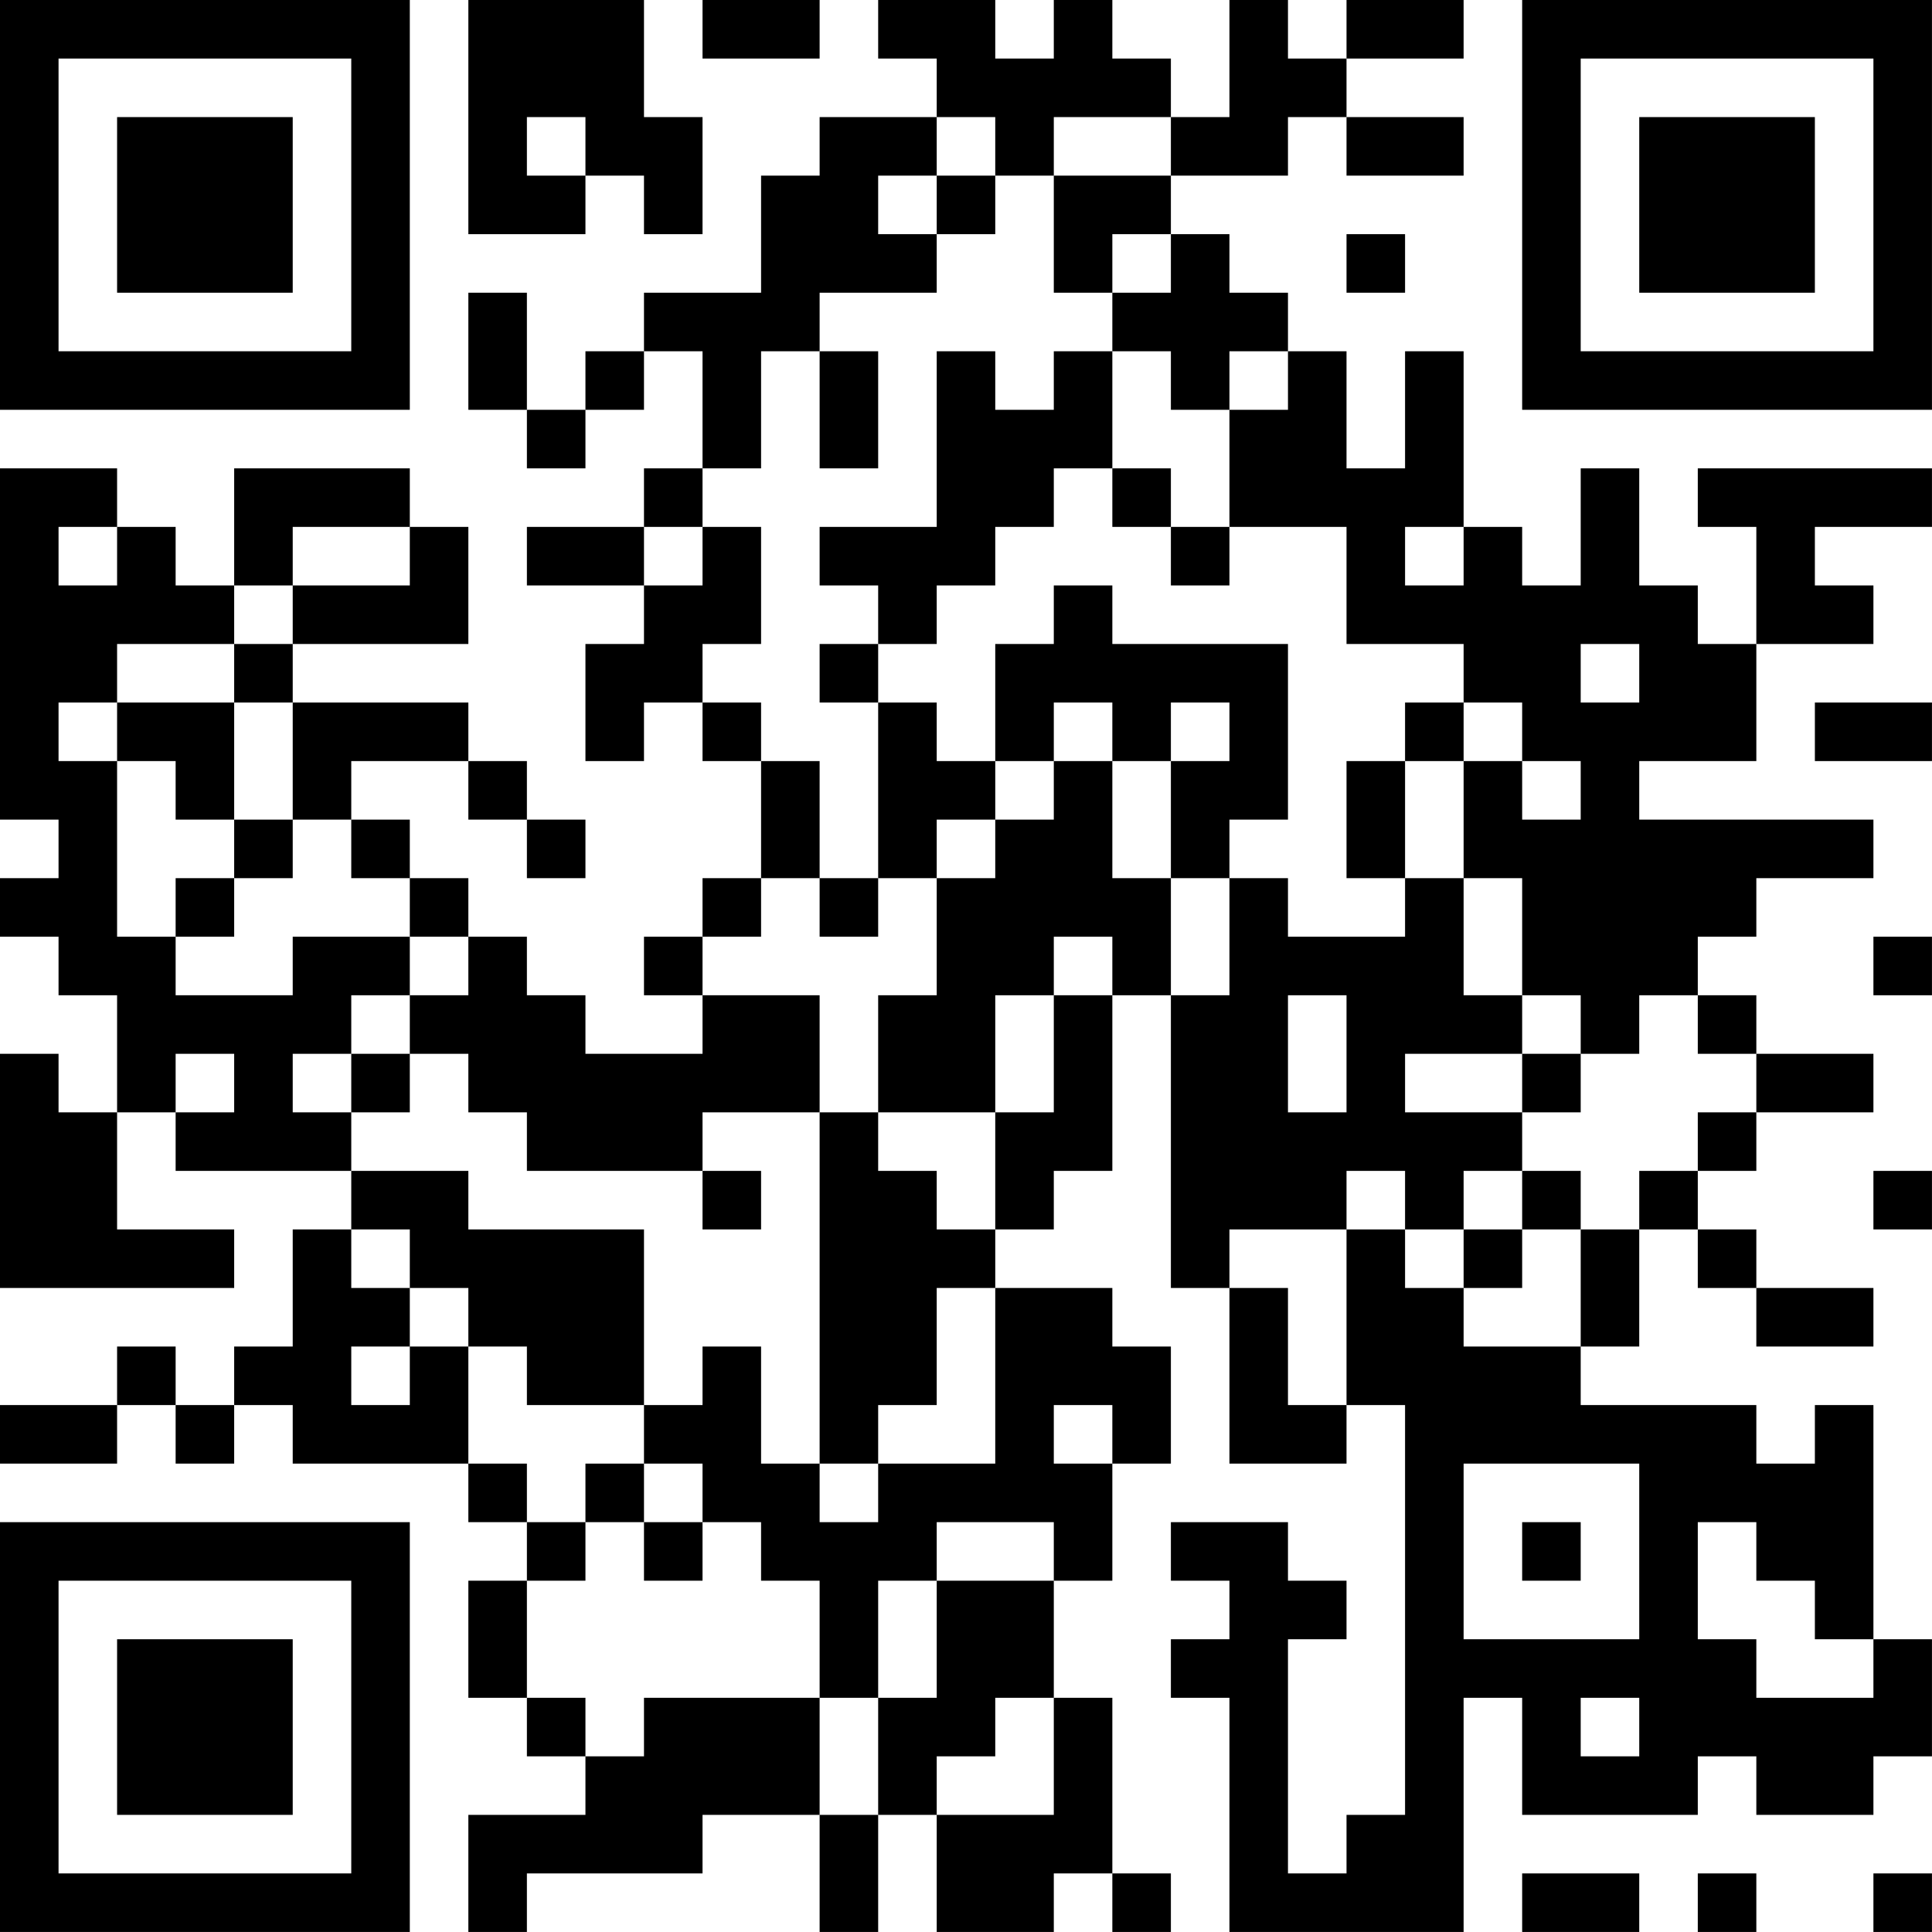 <?xml version="1.0" encoding="UTF-8"?>
<svg xmlns="http://www.w3.org/2000/svg" version="1.1" width="400" height="400" viewBox="0 0 400 400"><rect x="0" y="0" width="400" height="400" fill="#ffffff"/><g transform="scale(12.121)"><g transform="translate(0,0)"><path fill-rule="evenodd" d="M8 0L8 4L10 4L10 3L11 3L11 4L12 4L12 2L11 2L11 0ZM12 0L12 1L14 1L14 0ZM15 0L15 1L16 1L16 2L14 2L14 3L13 3L13 5L11 5L11 6L10 6L10 7L9 7L9 5L8 5L8 7L9 7L9 8L10 8L10 7L11 7L11 6L12 6L12 8L11 8L11 9L9 9L9 10L11 10L11 11L10 11L10 13L11 13L11 12L12 12L12 13L13 13L13 15L12 15L12 16L11 16L11 17L12 17L12 18L10 18L10 17L9 17L9 16L8 16L8 15L7 15L7 14L6 14L6 13L8 13L8 14L9 14L9 15L10 15L10 14L9 14L9 13L8 13L8 12L5 12L5 11L8 11L8 9L7 9L7 8L4 8L4 10L3 10L3 9L2 9L2 8L0 8L0 14L1 14L1 15L0 15L0 16L1 16L1 17L2 17L2 19L1 19L1 18L0 18L0 22L4 22L4 21L2 21L2 19L3 19L3 20L6 20L6 21L5 21L5 23L4 23L4 24L3 24L3 23L2 23L2 24L0 24L0 25L2 25L2 24L3 24L3 25L4 25L4 24L5 24L5 25L8 25L8 26L9 26L9 27L8 27L8 29L9 29L9 30L10 30L10 31L8 31L8 33L9 33L9 32L12 32L12 31L14 31L14 33L15 33L15 31L16 31L16 33L18 33L18 32L19 32L19 33L20 33L20 32L19 32L19 29L18 29L18 27L19 27L19 25L20 25L20 23L19 23L19 22L17 22L17 21L18 21L18 20L19 20L19 17L20 17L20 22L21 22L21 25L23 25L23 24L24 24L24 31L23 31L23 32L22 32L22 28L23 28L23 27L22 27L22 26L20 26L20 27L21 27L21 28L20 28L20 29L21 29L21 33L25 33L25 29L26 29L26 31L29 31L29 30L30 30L30 31L32 31L32 30L33 30L33 28L32 28L32 24L31 24L31 25L30 25L30 24L27 24L27 23L28 23L28 21L29 21L29 22L30 22L30 23L32 23L32 22L30 22L30 21L29 21L29 20L30 20L30 19L32 19L32 18L30 18L30 17L29 17L29 16L30 16L30 15L32 15L32 14L28 14L28 13L30 13L30 11L32 11L32 10L31 10L31 9L33 9L33 8L29 8L29 9L30 9L30 11L29 11L29 10L28 10L28 8L27 8L27 10L26 10L26 9L25 9L25 6L24 6L24 8L23 8L23 6L22 6L22 5L21 5L21 4L20 4L20 3L22 3L22 2L23 2L23 3L25 3L25 2L23 2L23 1L25 1L25 0L23 0L23 1L22 1L22 0L21 0L21 2L20 2L20 1L19 1L19 0L18 0L18 1L17 1L17 0ZM9 2L9 3L10 3L10 2ZM16 2L16 3L15 3L15 4L16 4L16 5L14 5L14 6L13 6L13 8L12 8L12 9L11 9L11 10L12 10L12 9L13 9L13 11L12 11L12 12L13 12L13 13L14 13L14 15L13 15L13 16L12 16L12 17L14 17L14 19L12 19L12 20L9 20L9 19L8 19L8 18L7 18L7 17L8 17L8 16L7 16L7 15L6 15L6 14L5 14L5 12L4 12L4 11L5 11L5 10L7 10L7 9L5 9L5 10L4 10L4 11L2 11L2 12L1 12L1 13L2 13L2 16L3 16L3 17L5 17L5 16L7 16L7 17L6 17L6 18L5 18L5 19L6 19L6 20L8 20L8 21L11 21L11 24L9 24L9 23L8 23L8 22L7 22L7 21L6 21L6 22L7 22L7 23L6 23L6 24L7 24L7 23L8 23L8 25L9 25L9 26L10 26L10 27L9 27L9 29L10 29L10 30L11 30L11 29L14 29L14 31L15 31L15 29L16 29L16 27L18 27L18 26L16 26L16 27L15 27L15 29L14 29L14 27L13 27L13 26L12 26L12 25L11 25L11 24L12 24L12 23L13 23L13 25L14 25L14 26L15 26L15 25L17 25L17 22L16 22L16 24L15 24L15 25L14 25L14 19L15 19L15 20L16 20L16 21L17 21L17 19L18 19L18 17L19 17L19 16L18 16L18 17L17 17L17 19L15 19L15 17L16 17L16 15L17 15L17 14L18 14L18 13L19 13L19 15L20 15L20 17L21 17L21 15L22 15L22 16L24 16L24 15L25 15L25 17L26 17L26 18L24 18L24 19L26 19L26 20L25 20L25 21L24 21L24 20L23 20L23 21L21 21L21 22L22 22L22 24L23 24L23 21L24 21L24 22L25 22L25 23L27 23L27 21L28 21L28 20L29 20L29 19L30 19L30 18L29 18L29 17L28 17L28 18L27 18L27 17L26 17L26 15L25 15L25 13L26 13L26 14L27 14L27 13L26 13L26 12L25 12L25 11L23 11L23 9L21 9L21 7L22 7L22 6L21 6L21 7L20 7L20 6L19 6L19 5L20 5L20 4L19 4L19 5L18 5L18 3L20 3L20 2L18 2L18 3L17 3L17 2ZM16 3L16 4L17 4L17 3ZM23 4L23 5L24 5L24 4ZM14 6L14 8L15 8L15 6ZM16 6L16 9L14 9L14 10L15 10L15 11L14 11L14 12L15 12L15 15L14 15L14 16L15 16L15 15L16 15L16 14L17 14L17 13L18 13L18 12L19 12L19 13L20 13L20 15L21 15L21 14L22 14L22 11L19 11L19 10L18 10L18 11L17 11L17 13L16 13L16 12L15 12L15 11L16 11L16 10L17 10L17 9L18 9L18 8L19 8L19 9L20 9L20 10L21 10L21 9L20 9L20 8L19 8L19 6L18 6L18 7L17 7L17 6ZM1 9L1 10L2 10L2 9ZM24 9L24 10L25 10L25 9ZM27 11L27 12L28 12L28 11ZM2 12L2 13L3 13L3 14L4 14L4 15L3 15L3 16L4 16L4 15L5 15L5 14L4 14L4 12ZM20 12L20 13L21 13L21 12ZM24 12L24 13L23 13L23 15L24 15L24 13L25 13L25 12ZM31 12L31 13L33 13L33 12ZM32 16L32 17L33 17L33 16ZM22 17L22 19L23 19L23 17ZM3 18L3 19L4 19L4 18ZM6 18L6 19L7 19L7 18ZM26 18L26 19L27 19L27 18ZM12 20L12 21L13 21L13 20ZM26 20L26 21L25 21L25 22L26 22L26 21L27 21L27 20ZM32 20L32 21L33 21L33 20ZM18 24L18 25L19 25L19 24ZM10 25L10 26L11 26L11 27L12 27L12 26L11 26L11 25ZM25 25L25 28L28 28L28 25ZM26 26L26 27L27 27L27 26ZM29 26L29 28L30 28L30 29L32 29L32 28L31 28L31 27L30 27L30 26ZM17 29L17 30L16 30L16 31L18 31L18 29ZM27 29L27 30L28 30L28 29ZM26 32L26 33L28 33L28 32ZM29 32L29 33L30 33L30 32ZM32 32L32 33L33 33L33 32ZM0 0L0 7L7 7L7 0ZM1 1L1 6L6 6L6 1ZM2 2L2 5L5 5L5 2ZM26 0L26 7L33 7L33 0ZM27 1L27 6L32 6L32 1ZM28 2L28 5L31 5L31 2ZM0 26L0 33L7 33L7 26ZM1 27L1 32L6 32L6 27ZM2 28L2 31L5 31L5 28Z" fill="#000000"/></g></g></svg>
